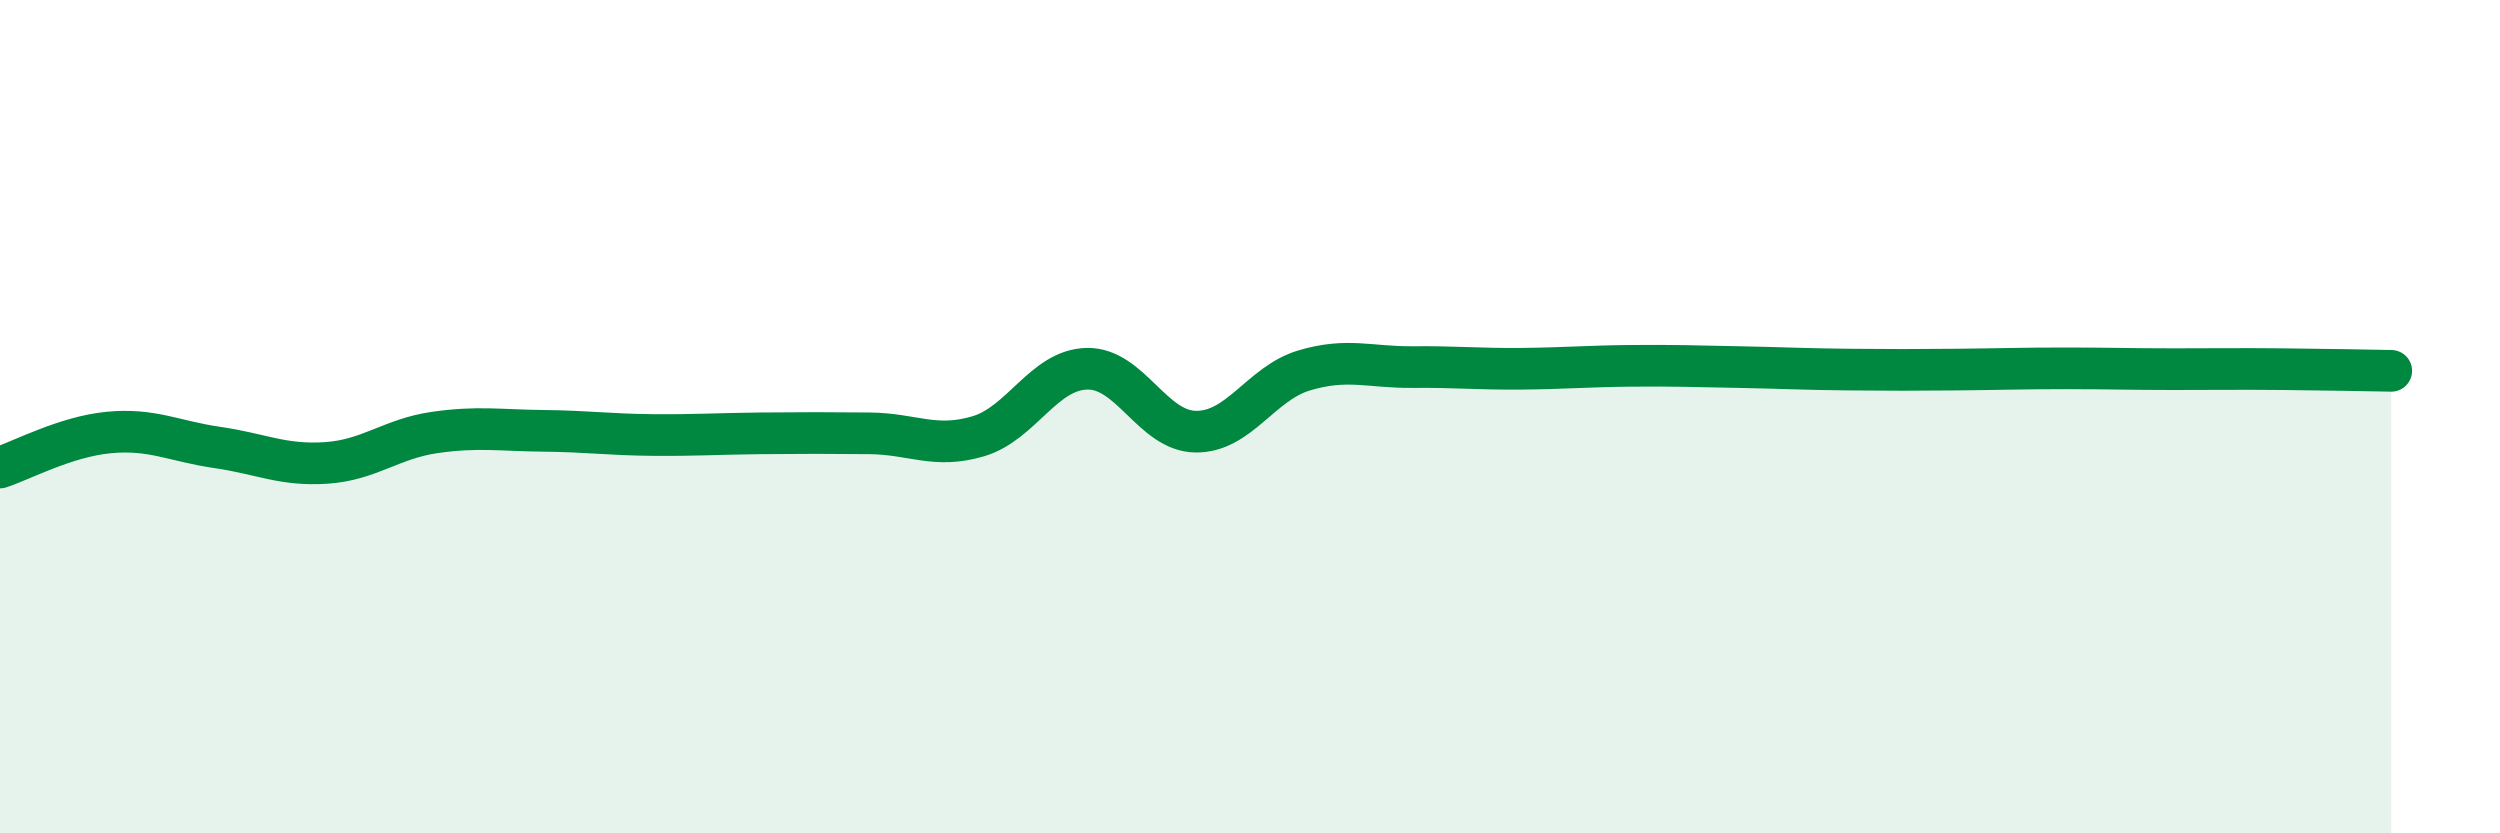 
    <svg width="60" height="20" viewBox="0 0 60 20" xmlns="http://www.w3.org/2000/svg">
      <path
        d="M 0,11.22 C 0.52,11.05 1.57,10.48 2.61,10.38 C 3.65,10.28 4.18,10.59 5.22,10.74 C 6.26,10.89 6.79,11.18 7.83,11.11 C 8.87,11.04 9.39,10.53 10.43,10.38 C 11.47,10.23 12,10.33 13.04,10.34 C 14.08,10.35 14.61,10.43 15.65,10.44 C 16.69,10.45 17.22,10.41 18.26,10.4 C 19.3,10.39 19.83,10.39 20.87,10.4 C 21.91,10.41 22.44,10.78 23.48,10.47 C 24.52,10.16 25.05,8.87 26.09,8.85 C 27.13,8.83 27.66,10.35 28.7,10.36 C 29.74,10.37 30.26,9.2 31.3,8.89 C 32.34,8.58 32.87,8.82 33.91,8.81 C 34.95,8.8 35.48,8.86 36.52,8.85 C 37.56,8.84 38.09,8.79 39.13,8.78 C 40.17,8.77 40.7,8.79 41.74,8.81 C 42.78,8.83 43.31,8.86 44.35,8.87 C 45.39,8.88 45.92,8.88 46.96,8.87 C 48,8.86 48.53,8.84 49.57,8.84 C 50.61,8.84 51.13,8.86 52.17,8.86 C 53.21,8.86 53.74,8.85 54.78,8.86 C 55.82,8.87 56.87,8.89 57.39,8.9L57.39 20L0 20Z"
        fill="#008740"
        opacity="0.1"
        stroke-linecap="round"
        stroke-linejoin="round"
      />
      <path
        d="M 0,11.22 C 0.52,11.05 1.57,10.48 2.61,10.38 C 3.65,10.28 4.18,10.59 5.22,10.74 C 6.26,10.89 6.79,11.18 7.83,11.11 C 8.87,11.04 9.39,10.53 10.43,10.38 C 11.47,10.23 12,10.33 13.04,10.34 C 14.08,10.35 14.61,10.43 15.65,10.44 C 16.69,10.45 17.22,10.41 18.26,10.4 C 19.3,10.39 19.83,10.39 20.87,10.4 C 21.91,10.41 22.44,10.78 23.48,10.47 C 24.52,10.16 25.05,8.87 26.09,8.85 C 27.13,8.83 27.66,10.35 28.7,10.36 C 29.74,10.37 30.26,9.2 31.3,8.89 C 32.34,8.58 32.87,8.82 33.91,8.81 C 34.95,8.8 35.48,8.86 36.52,8.85 C 37.56,8.84 38.09,8.79 39.13,8.78 C 40.17,8.77 40.7,8.79 41.74,8.81 C 42.78,8.83 43.31,8.86 44.35,8.87 C 45.39,8.88 45.92,8.88 46.96,8.87 C 48,8.86 48.53,8.84 49.57,8.84 C 50.61,8.84 51.13,8.86 52.17,8.86 C 53.21,8.86 53.74,8.85 54.78,8.86 C 55.82,8.87 56.87,8.89 57.39,8.9"
        stroke="#008740"
        stroke-width="1"
        fill="none"
        stroke-linecap="round"
        stroke-linejoin="round"
      />
    </svg>
  